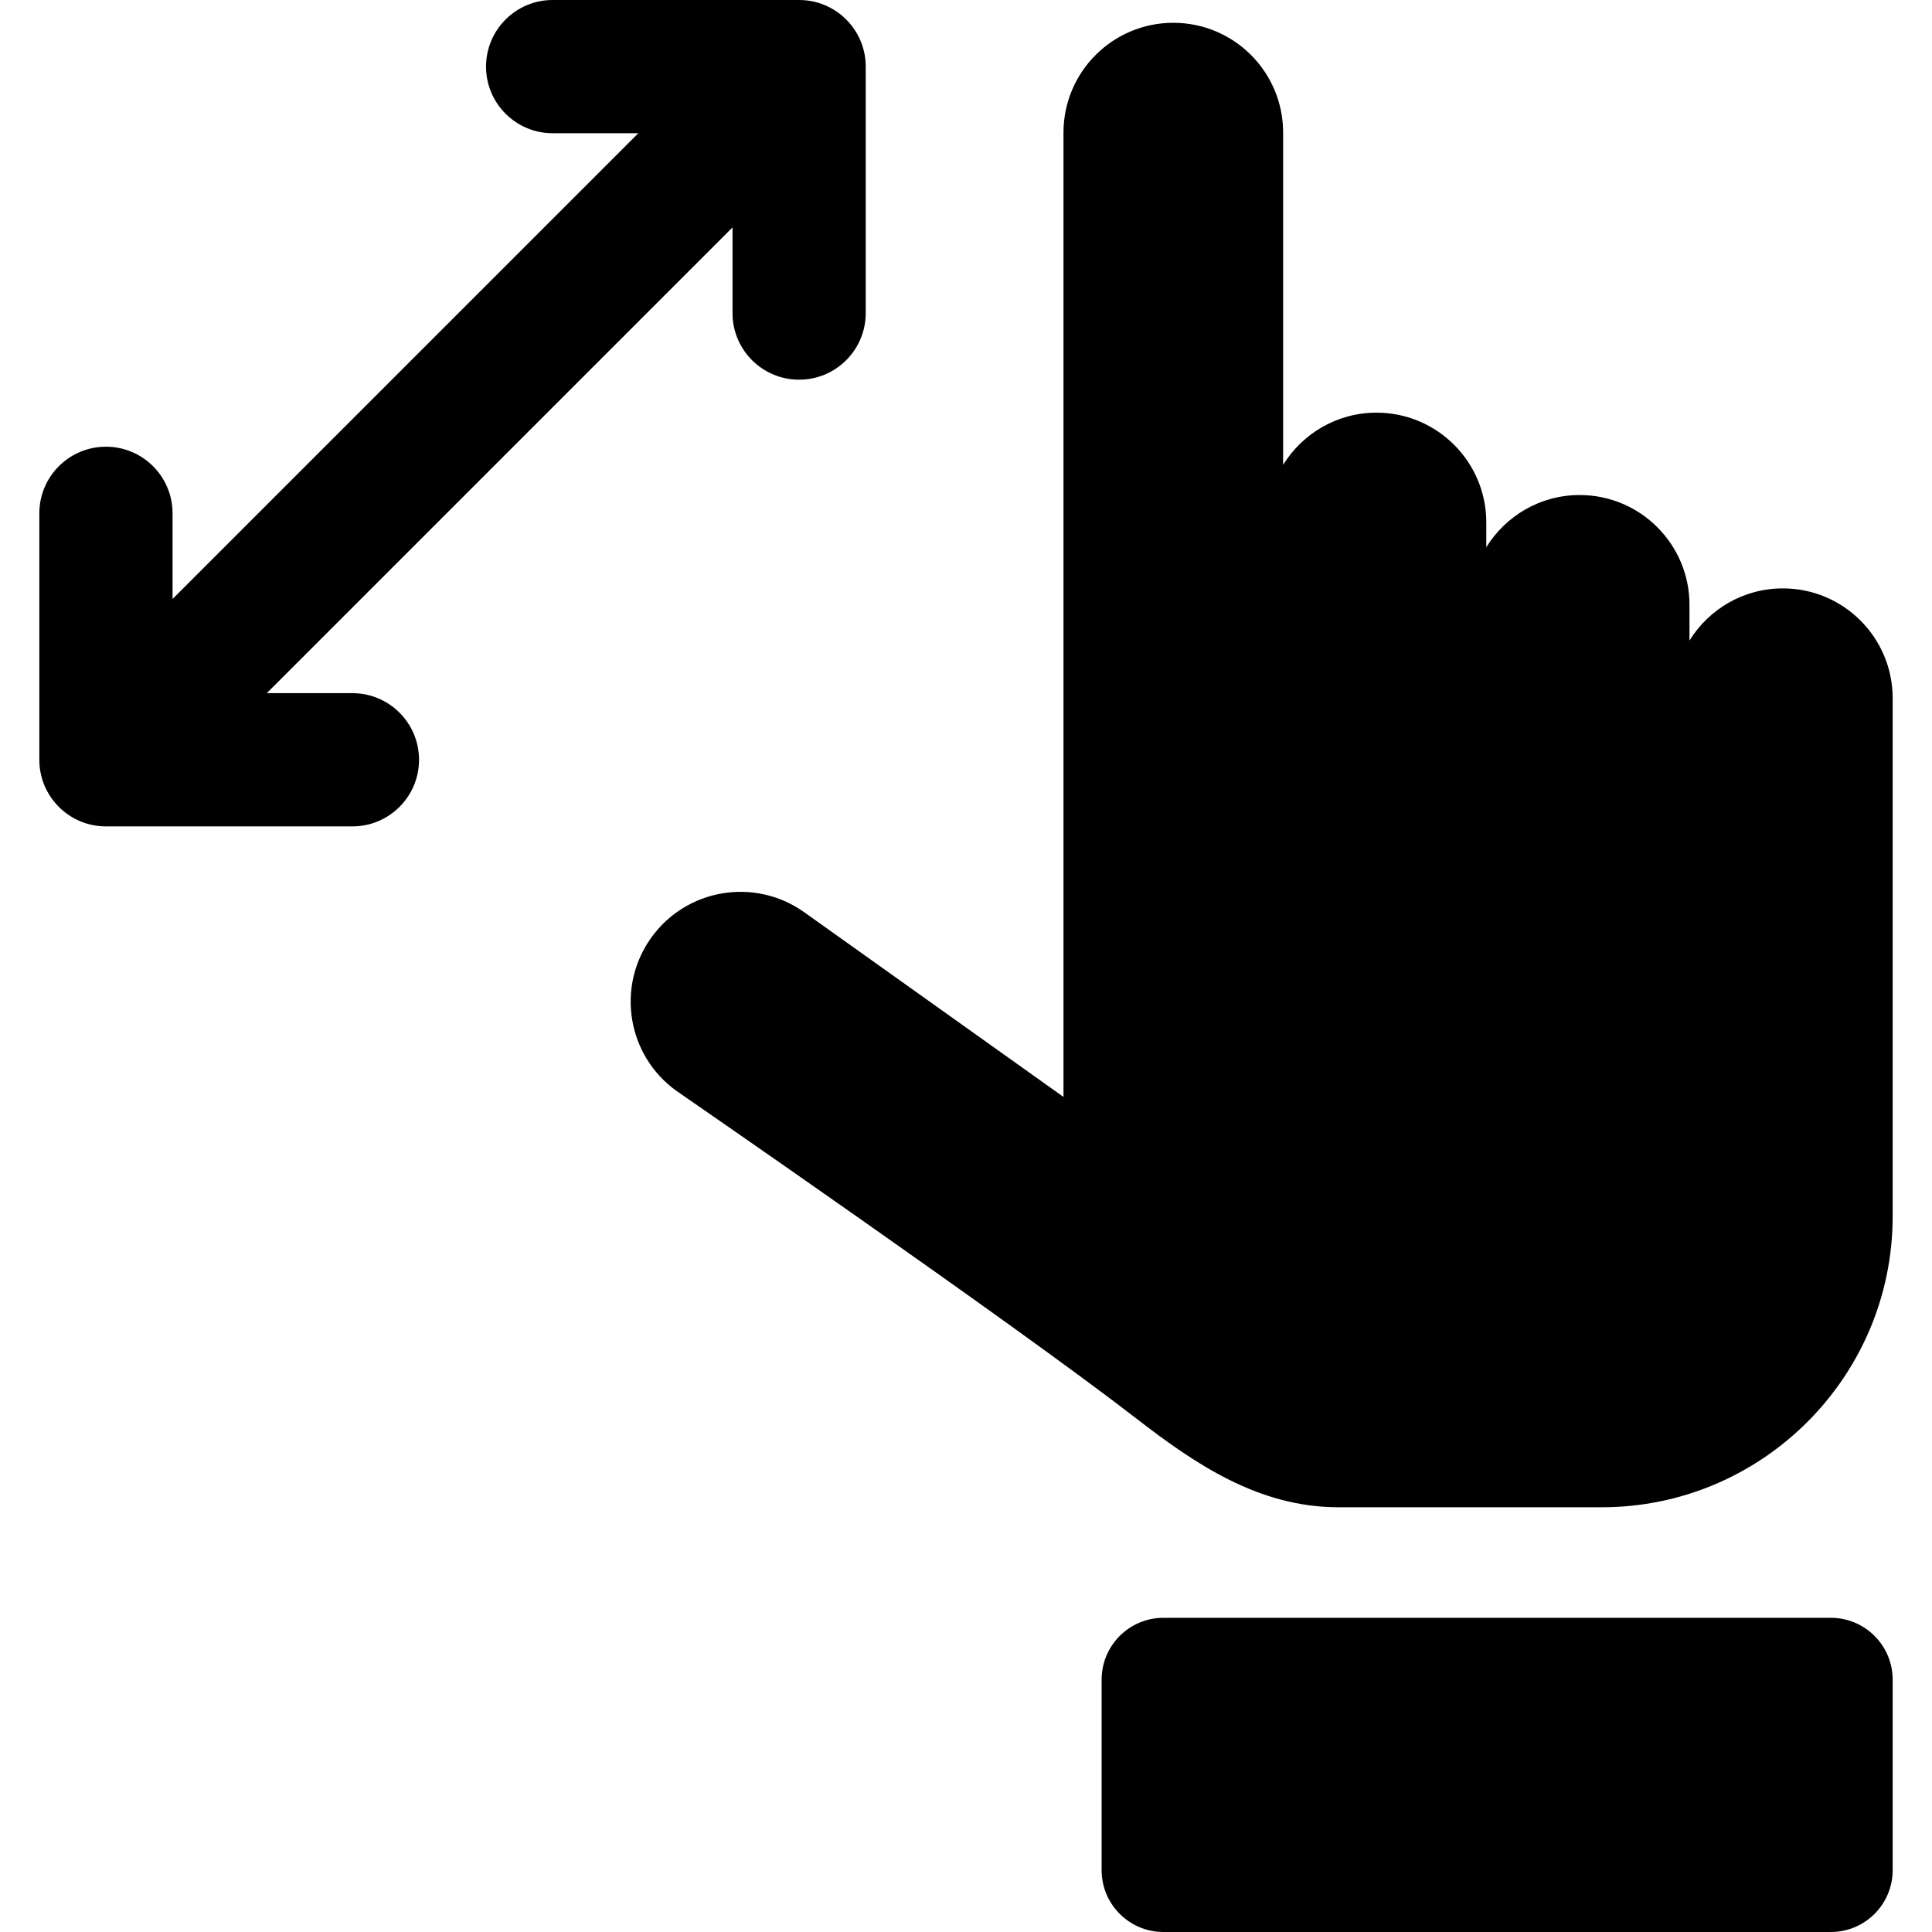 <?xml version="1.0" encoding="iso-8859-1"?>
<!-- Uploaded to: SVG Repo, www.svgrepo.com, Generator: SVG Repo Mixer Tools -->
<!DOCTYPE svg PUBLIC "-//W3C//DTD SVG 1.1//EN" "http://www.w3.org/Graphics/SVG/1.1/DTD/svg11.dtd">
<svg fill="#000000" height="800px" width="800px" version="1.1" id="Capa_1" xmlns="http://www.w3.org/2000/svg" xmlns:xlink="http://www.w3.org/1999/xlink" 
	 viewBox="0 0 290.035 290.035" xml:space="preserve">
<g>
	<path d="M267.642,88.329c-5.927,0-11.108,3.138-14.014,7.832v-5.359c0-9.105-7.382-16.487-16.487-16.487
		c-5.927,0-11.108,3.138-14.014,7.833v-3.711c0-9.105-7.382-16.487-16.487-16.487c-5.927,0-11.108,3.138-14.014,7.833V19.909
		c0-9.106-7.382-16.487-16.487-16.487c-9.105,0-16.487,7.382-16.487,16.487v136.305v8.458l-38.92-27.727
		c-7.416-5.284-17.712-3.556-22.994,3.861c-5.283,7.416-3.555,17.711,3.861,22.994c0,0,50.36,34.729,68.999,49.156
		c8.801,6.812,18.347,13.316,30.328,13.316h39.537c24.077,0,43.666-19.589,43.666-43.666c0-17.677,0-61.369,0-77.789
		C284.13,95.711,276.748,88.329,267.642,88.329z"/>
	<path d="M274.847,242.868H174.66c-5.126,0-9.282,4.156-9.282,9.282v28.602c0,5.127,4.156,9.282,9.282,9.282h100.187
		c5.126,0,9.282-4.156,9.282-9.282V252.15C284.129,247.024,279.973,242.868,274.847,242.868z"/>
	<path d="M52.905,104.06H40.048l69.917-69.917V47c0,5.522,4.478,10,10,10c5.522,0,10-4.478,10-10V10c0-5.523-4.478-10-10-10h-37
		c-5.522,0-10,4.477-10,10s4.478,10,10,10h12.857L25.905,89.917V77.06c0-5.522-4.477-10-10-10s-10,4.478-10,10v37
		c0,5.522,4.478,10,10,10h37c5.522,0,10-4.478,10-10C62.905,108.537,58.428,104.06,52.905,104.06z"/>
</g>
</svg>